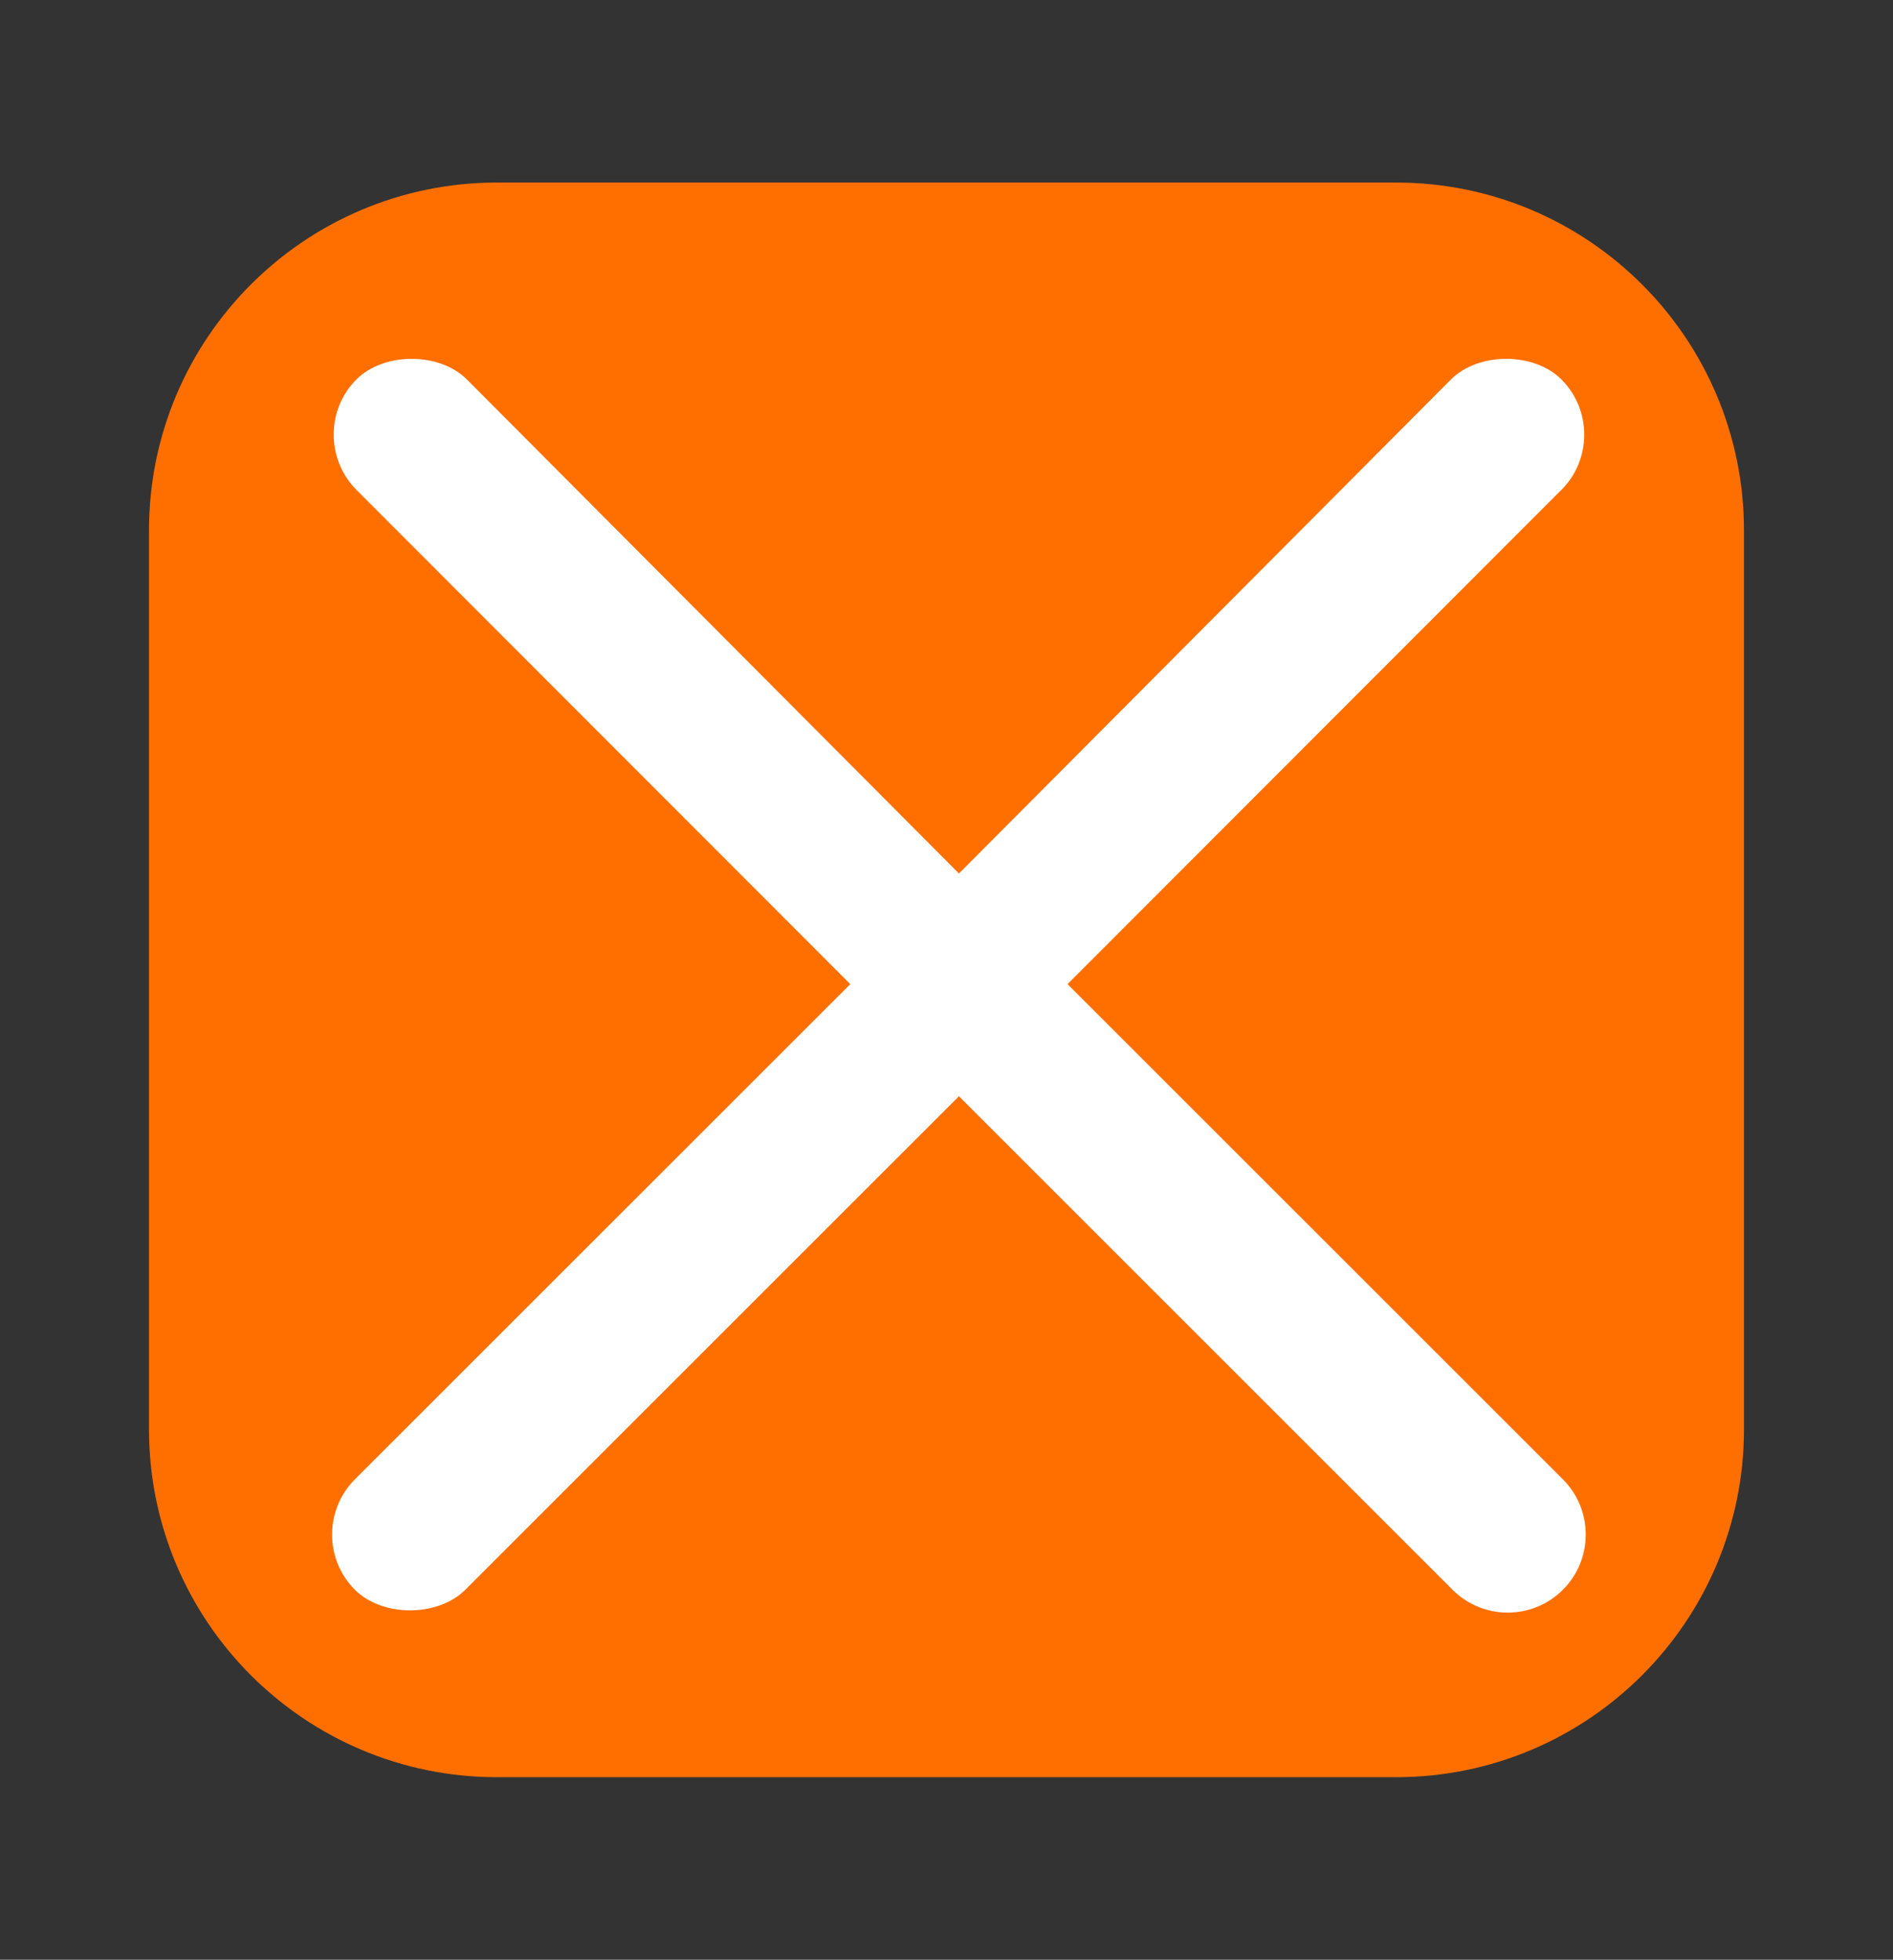 <?xml version="1.0" encoding="utf-8"?>
<!-- Generator: Adobe Illustrator 15.1.0, SVG Export Plug-In . SVG Version: 6.00 Build 0)  -->
<!DOCTYPE svg PUBLIC "-//W3C//DTD SVG 1.1//EN" "http://www.w3.org/Graphics/SVG/1.1/DTD/svg11.dtd">
<svg version="1.1" id="Layer_1" xmlns="http://www.w3.org/2000/svg" xmlns:xlink="http://www.w3.org/1999/xlink" x="0px" y="0px"
	 width="65.277px" height="67.592px" viewBox="0 0 65.277 67.592" enable-background="new 0 0 65.277 67.592" xml:space="preserve">
<rect x="0" y="0" width="65.277" height="67.592" fill="#333333" stroke="none"/>
<path fill="#FF6F00" d="M60.138,49.296c0,6.627-5.373,12-12,12h-31c-6.627,0-12-5.373-12-12v-31c0-6.627,5.373-12,12-12h31
	c6.627,0,12,5.373,12,12V49.296z"/>
<path fill="#FFFFFF" d="M53.893,51.021L36.812,33.943c3.473-3.478,15.879-15.897,16.949-16.967l0.084-0.082
	c1.047-1.05,1.046-2.757-0.002-3.807c-0.949-0.947-2.858-0.949-3.81,0.001L33.068,30.127l-16.969-17.04
	c-0.949-0.947-2.857-0.949-3.81,0.001c-1.045,1.049-1.044,2.758,0.009,3.815c0.087,0.085,3.091,3.093,15.734,15.75l1.289,1.291
	L12.236,51.025c-1.047,1.051-1.046,2.758,0.001,3.805c0.949,0.949,2.86,0.949,3.809,0l17.021-17.02l17.021,17.021
	c0.511,0.508,1.187,0.788,1.902,0.788c0.72,0,1.396-0.28,1.904-0.789C54.945,53.782,54.944,52.073,53.893,51.021z"/>
</svg>
